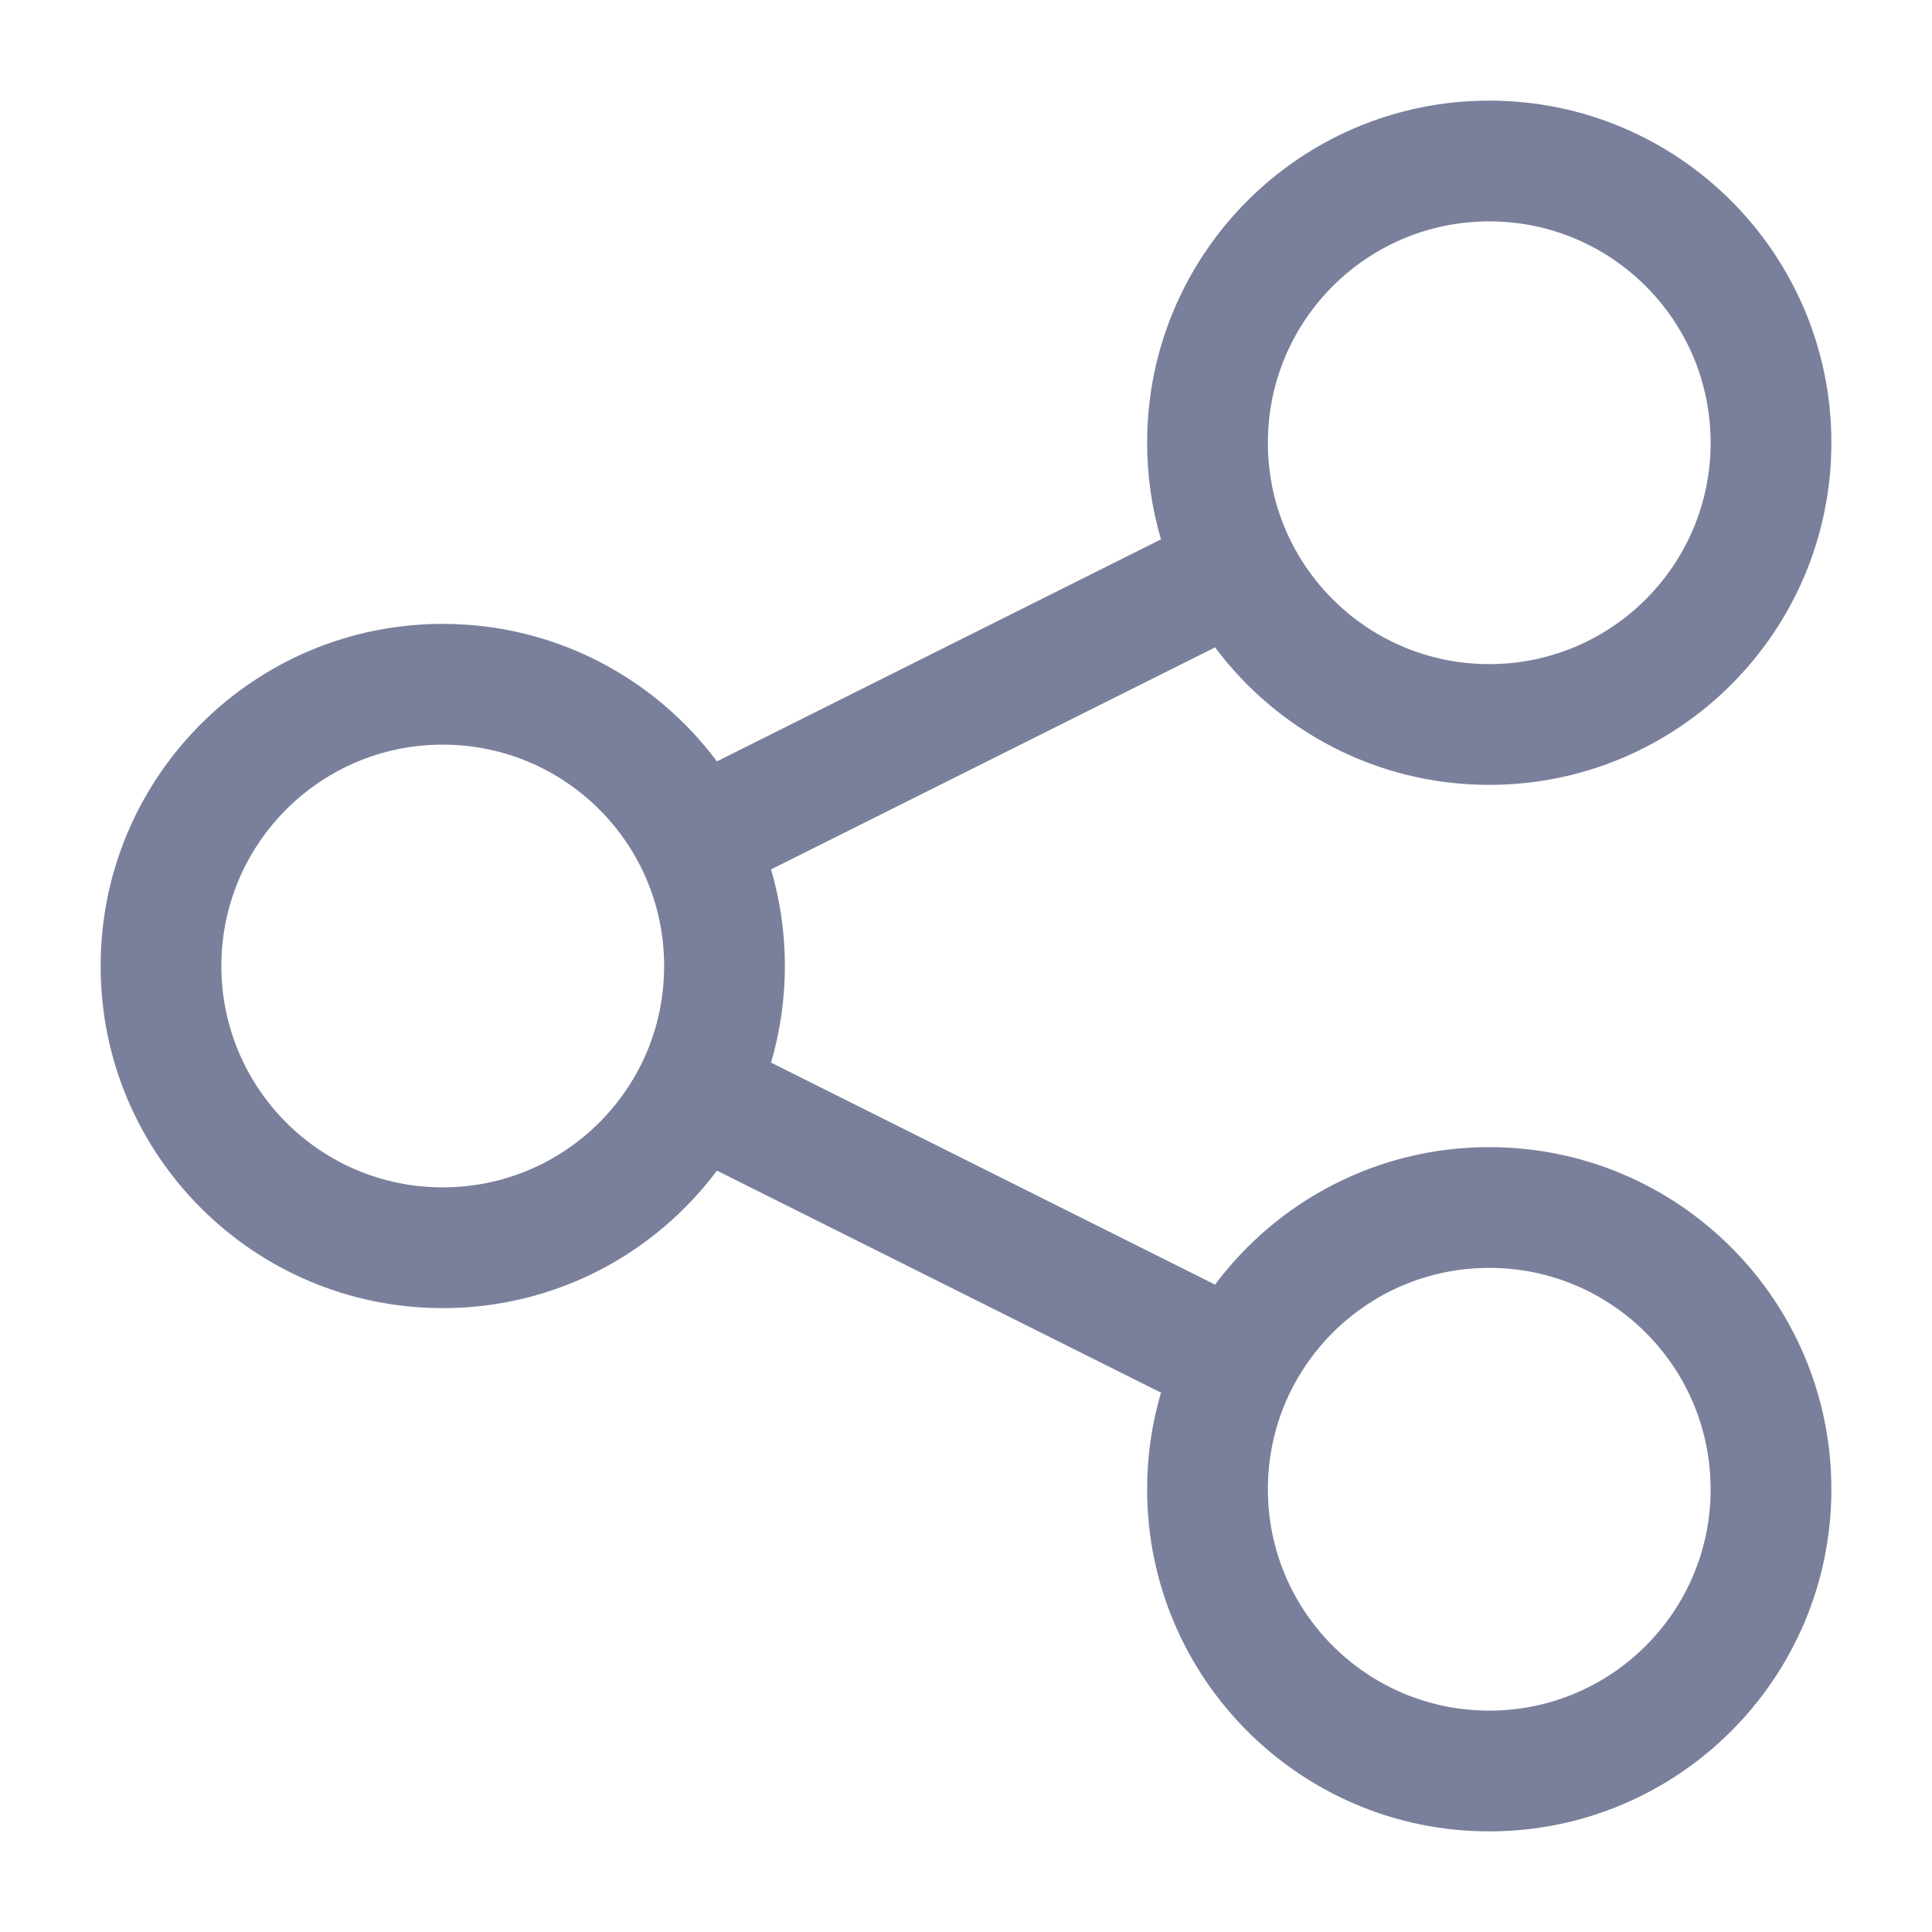 <svg width="24" height="24" viewBox="0 0 24 24" fill="none" xmlns="http://www.w3.org/2000/svg">
<path fill-rule="evenodd" clip-rule="evenodd" d="M18.5 2.75C16.981 2.75 15.75 3.981 15.75 5.5C15.75 5.944 15.854 6.36 16.039 6.73C16.492 7.633 17.424 8.25 18.5 8.25C20.019 8.25 21.25 7.019 21.25 5.5C21.25 3.981 20.019 2.75 18.5 2.75ZM14.25 5.5C14.25 3.153 16.153 1.25 18.5 1.25C20.847 1.25 22.75 3.153 22.75 5.5C22.75 7.847 20.847 9.75 18.5 9.75C17.105 9.75 15.868 9.078 15.094 8.042L9.578 10.8C9.69 11.181 9.75 11.584 9.75 12C9.75 12.416 9.69 12.819 9.578 13.2L15.094 15.958C15.868 14.922 17.105 14.25 18.5 14.25C20.847 14.25 22.75 16.153 22.75 18.5C22.75 20.847 20.847 22.75 18.5 22.75C16.153 22.75 14.25 20.847 14.25 18.5C14.25 18.084 14.31 17.681 14.422 17.3L8.906 14.542C8.132 15.578 6.895 16.25 5.5 16.25C3.153 16.25 1.25 14.347 1.25 12C1.25 9.653 3.153 7.75 5.5 7.75C6.895 7.75 8.132 8.422 8.906 9.458L14.422 6.7C14.31 6.319 14.25 5.916 14.25 5.5ZM5.5 9.25C3.981 9.25 2.75 10.481 2.75 12C2.75 13.519 3.981 14.75 5.5 14.75C6.576 14.75 7.508 14.133 7.961 13.23C8.146 12.861 8.25 12.444 8.25 12C8.25 11.556 8.146 11.139 7.961 10.77C7.508 9.867 6.576 9.25 5.5 9.25ZM18.5 15.75C17.424 15.75 16.492 16.367 16.039 17.27C15.854 17.64 15.75 18.056 15.75 18.5C15.75 20.019 16.981 21.25 18.5 21.25C20.019 21.25 21.25 20.019 21.25 18.5C21.25 16.981 20.019 15.75 18.5 15.75Z" fill="#7A809B"/>
</svg>

